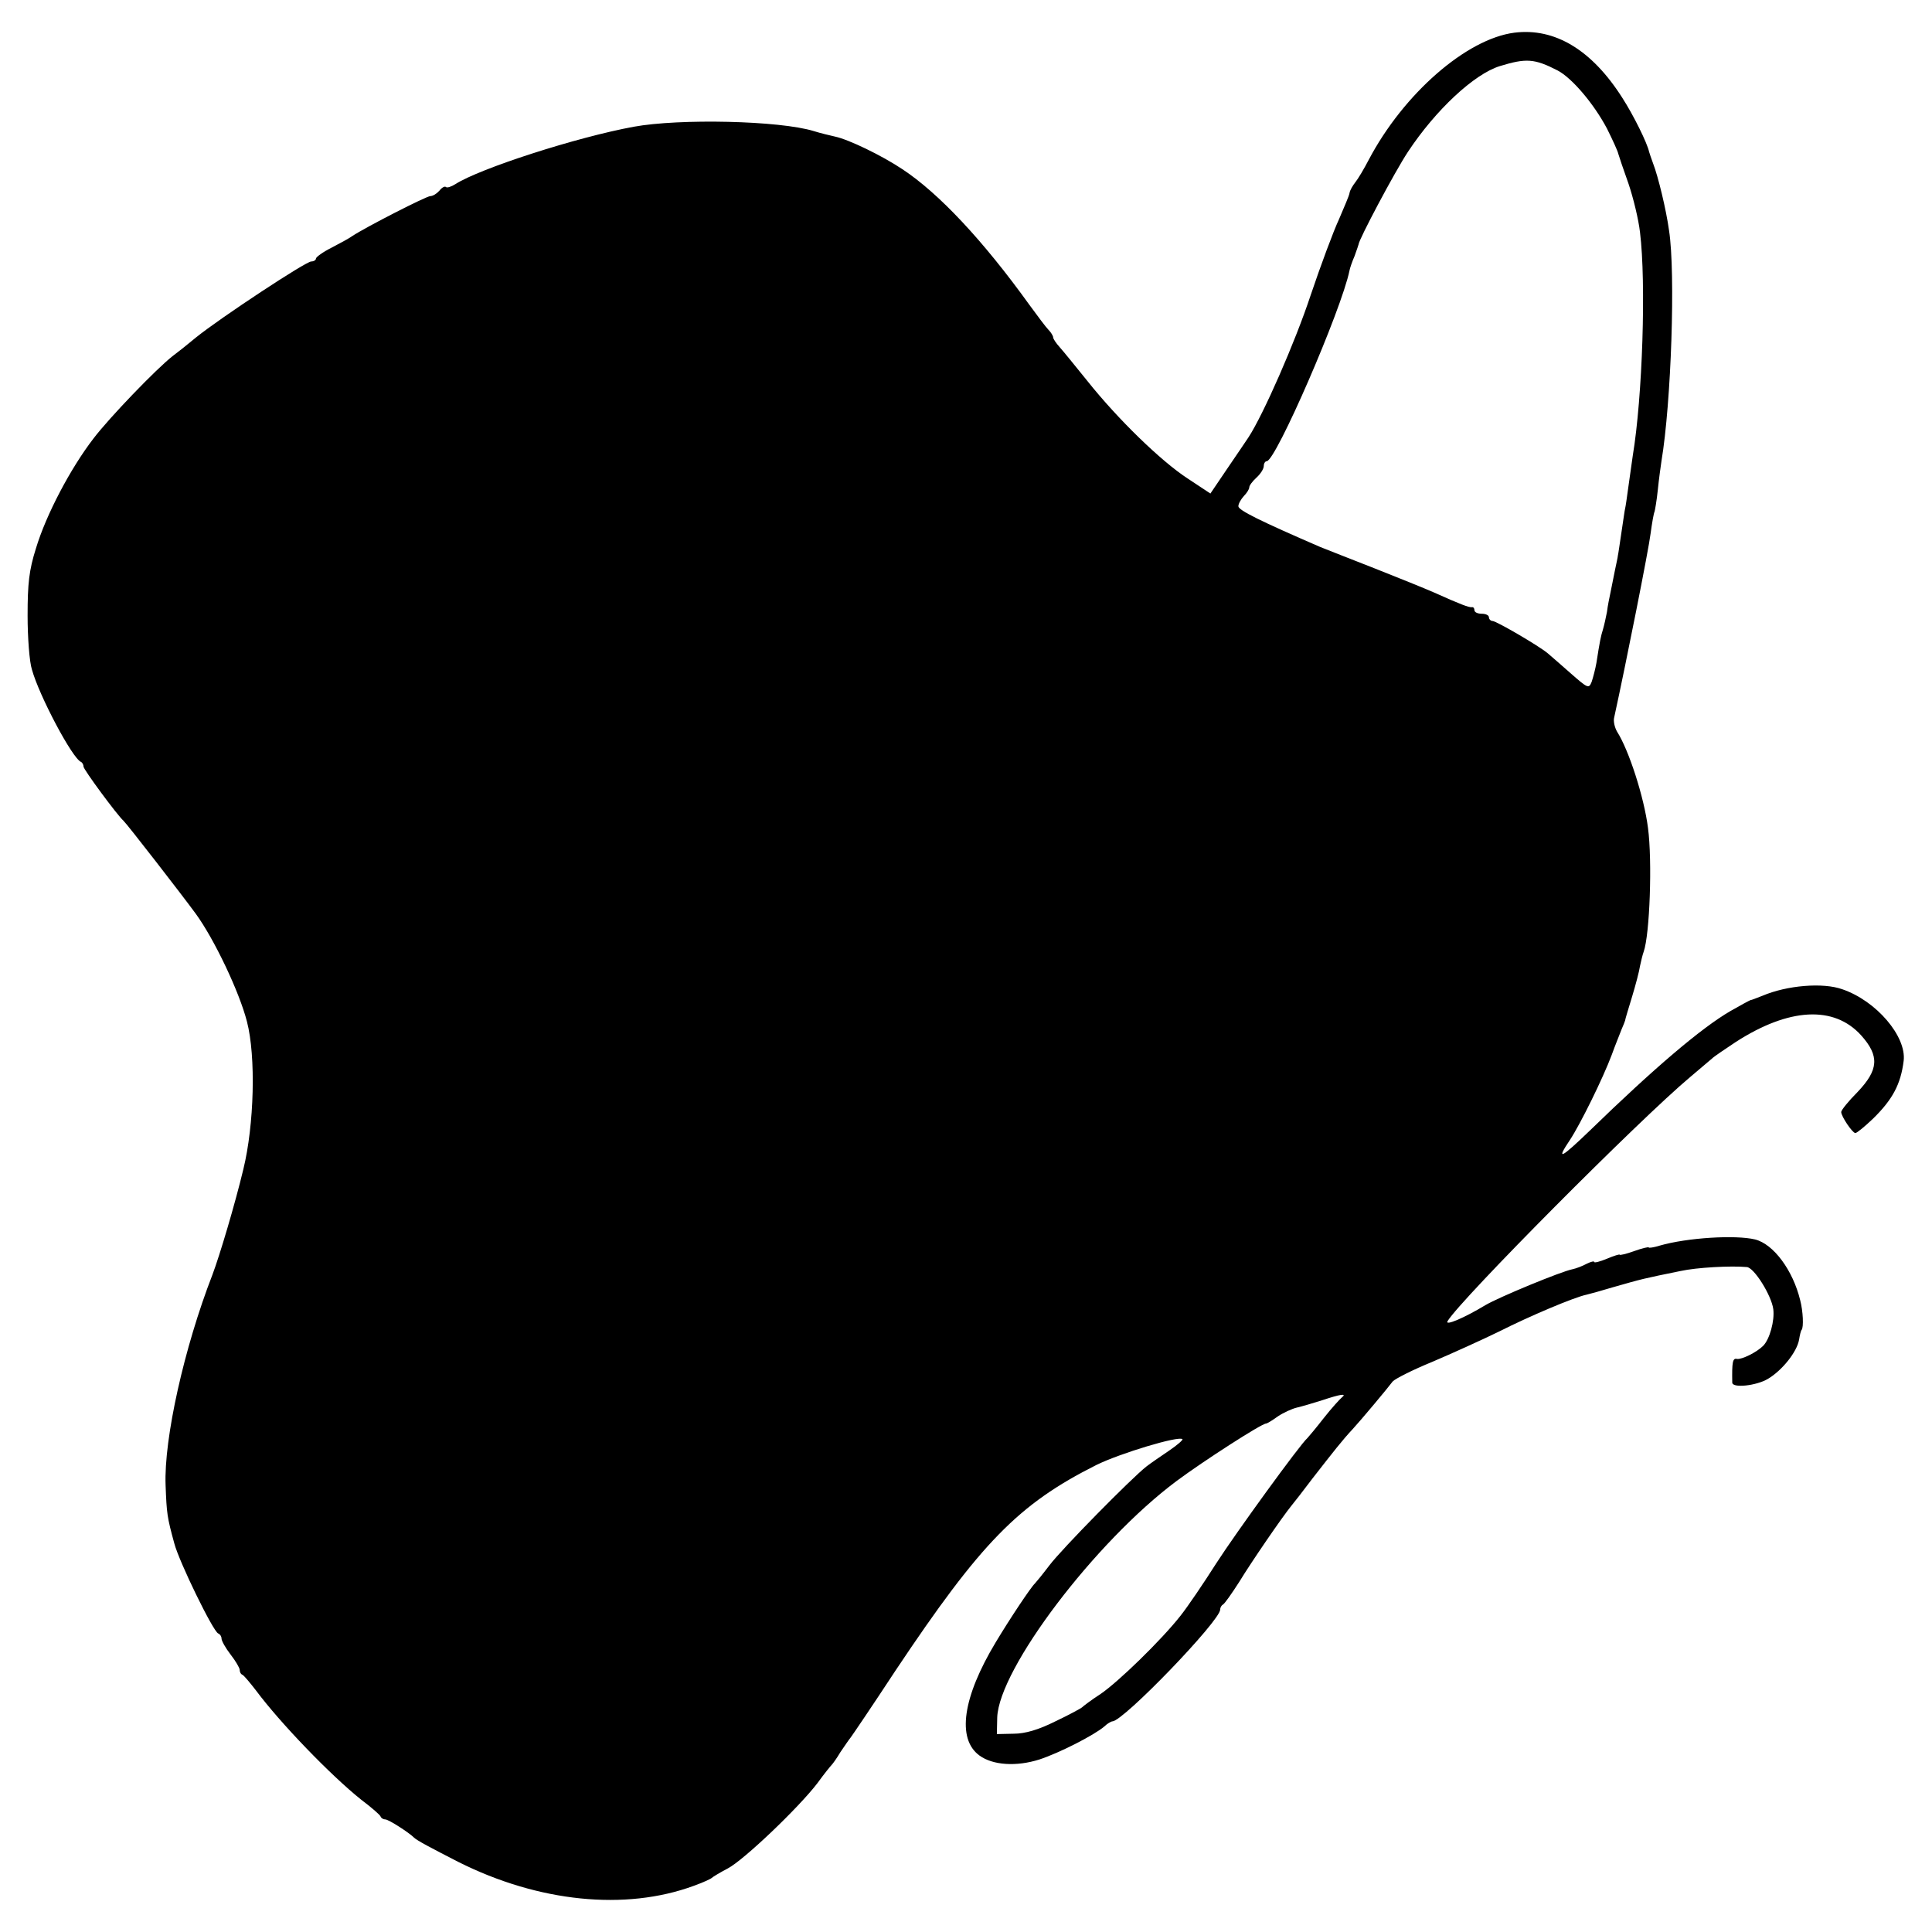 <?xml version="1.0" standalone="no"?>
<!DOCTYPE svg PUBLIC "-//W3C//DTD SVG 20010904//EN"
 "http://www.w3.org/TR/2001/REC-SVG-20010904/DTD/svg10.dtd">
<svg version="1.0" xmlns="http://www.w3.org/2000/svg"
 width="532pt" height="532pt" viewBox="0 0 532 532"
 preserveAspectRatio="xMidYMid meet">
<g transform="translate(0,532) scale(0.1,-0.1)"
fill="#000000" stroke="none">
<path d="M4170 5230 c-132 -17 -305 -168 -401 -350 -13 -25 -29 -52 -37 -62
-7 -9 -15 -22 -16 -30 -1 -7 -15 -39 -29 -72 -15 -32 -50 -126 -78 -209 -43
-130 -130 -328 -171 -391 -7 -11 -34 -50 -59 -87 l-46 -68 -62 41 c-74 48
-193 164 -276 268 -33 41 -68 84 -77 94 -10 11 -18 23 -18 27 0 4 -6 14 -13
21 -7 7 -30 38 -52 68 -128 178 -250 308 -350 374 -57 38 -148 82 -186 90 -13
3 -39 9 -58 15 -94 29 -370 35 -496 12 -158 -29 -424 -115 -491 -158 -11 -7
-23 -11 -26 -8 -3 3 -11 -1 -18 -10 -7 -8 -18 -15 -25 -15 -11 0 -177 -85
-215 -110 -8 -6 -34 -20 -57 -32 -24 -12 -43 -26 -43 -30 0 -4 -6 -8 -13 -8
-15 0 -250 -155 -317 -209 -24 -20 -53 -43 -64 -51 -45 -35 -175 -170 -219
-228 -63 -82 -130 -209 -158 -302 -19 -60 -23 -97 -23 -185 0 -60 5 -128 12
-149 20 -72 111 -244 135 -254 4 -2 7 -8 7 -13 0 -8 93 -134 110 -149 9 -8
161 -204 199 -256 51 -70 120 -215 141 -297 25 -96 20 -285 -10 -407 -23 -96
-65 -237 -85 -290 -78 -201 -134 -452 -129 -580 3 -78 4 -87 24 -160 13 -50
107 -243 121 -248 5 -2 9 -8 9 -14 0 -6 11 -26 25 -44 14 -18 25 -37 25 -42 0
-6 3 -12 8 -14 4 -2 20 -21 37 -43 67 -90 206 -234 290 -301 28 -21 52 -42 53
-46 2 -5 8 -8 13 -8 9 0 65 -36 79 -50 8 -8 46 -28 122 -67 221 -111 460 -135
648 -66 25 9 47 19 50 22 3 3 23 15 44 26 44 23 195 167 247 235 18 25 36 47
39 50 3 3 14 18 24 35 11 16 23 34 28 40 4 5 61 89 124 185 235 352 338 458
553 566 65 32 227 81 237 71 2 -2 -14 -16 -36 -31 -22 -15 -50 -34 -63 -44
-42 -33 -233 -227 -267 -272 -19 -25 -37 -47 -40 -50 -11 -10 -69 -97 -108
-162 -91 -151 -108 -266 -45 -312 37 -27 102 -31 165 -11 55 18 151 67 179 91
8 8 19 14 22 14 30 0 297 277 297 308 0 6 4 12 8 14 4 2 24 30 45 63 31 51
117 177 144 210 5 6 31 39 58 75 57 73 81 104 110 135 23 25 95 111 110 131 6
7 55 32 109 54 54 23 138 61 185 84 83 42 206 94 240 101 9 2 41 11 71 20 84
24 84 24 187 45 45 10 140 15 183 11 20 -1 68 -78 73 -116 4 -32 -10 -83 -28
-101 -18 -18 -59 -38 -72 -36 -12 3 -14 -9 -13 -65 0 -16 66 -9 98 10 39 23
80 74 86 108 2 13 5 25 7 27 6 7 4 52 -4 82 -20 82 -73 154 -124 167 -54 13
-187 5 -263 -17 -16 -5 -30 -7 -30 -5 0 2 -18 -2 -40 -10 -22 -8 -40 -12 -40
-10 0 2 -16 -3 -35 -11 -19 -8 -35 -12 -35 -9 0 3 -9 1 -21 -5 -11 -6 -29 -13
-39 -15 -31 -6 -203 -77 -240 -99 -58 -35 -112 -58 -104 -44 36 60 528 555
669 673 26 22 53 45 59 50 6 6 36 26 66 46 146 94 270 101 345 18 51 -57 48
-95 -10 -156 -25 -25 -45 -50 -45 -55 0 -12 31 -58 39 -58 4 0 26 18 49 40 53
52 76 94 84 159 8 67 -75 165 -169 197 -53 19 -152 11 -220 -18 -16 -6 -30
-12 -33 -12 -3 -1 -27 -14 -55 -30 -81 -47 -212 -159 -387 -329 -81 -78 -94
-84 -55 -26 29 44 91 170 115 234 10 28 23 59 27 70 5 11 9 22 10 25 0 3 9 32
19 65 10 33 20 71 22 85 3 14 7 31 10 39 17 48 24 250 12 341 -11 86 -53 215
-85 265 -7 12 -11 30 -8 40 33 151 95 463 100 505 4 30 9 58 11 61 1 3 6 30 9
60 3 30 8 65 10 79 27 161 39 518 21 635 -8 58 -30 149 -44 185 -5 14 -10 28
-11 32 -5 24 -43 101 -74 149 -84 132 -186 193 -297 179z m119 -104 c40 -21
100 -92 136 -160 16 -32 30 -63 31 -69 2 -7 14 -43 28 -82 13 -38 28 -99 32
-135 17 -138 7 -452 -20 -615 -2 -16 -8 -55 -12 -85 -4 -30 -8 -57 -9 -60 -1
-3 -5 -32 -10 -65 -5 -33 -9 -62 -10 -65 0 -3 -4 -21 -8 -40 -4 -19 -9 -46
-12 -60 -3 -14 -8 -38 -10 -55 -3 -16 -8 -38 -11 -48 -6 -19 -9 -34 -18 -92
-3 -17 -9 -40 -13 -52 -8 -20 -10 -19 -58 23 -27 24 -56 49 -63 55 -25 21
-142 89 -152 89 -5 0 -10 5 -10 10 0 6 -9 10 -20 10 -11 0 -20 4 -20 10 0 5
-3 9 -7 8 -8 -1 -32 8 -103 40 -25 11 -99 41 -165 67 -66 26 -133 52 -150 59
-164 71 -225 101 -225 112 0 7 7 19 15 28 8 8 15 19 15 24 0 5 9 17 20 27 11
10 20 24 20 32 0 7 4 13 8 13 25 0 206 417 228 525 1 6 7 24 14 40 6 17 11 31
11 32 0 12 99 199 136 255 76 115 182 214 253 236 72 22 95 21 159 -12z m-594
-3654 c-5 -4 -28 -29 -50 -57 -21 -27 -42 -52 -45 -55 -19 -16 -197 -261 -251
-345 -35 -55 -79 -120 -99 -145 -52 -66 -170 -181 -220 -215 -25 -16 -47 -33
-50 -36 -3 -3 -36 -21 -74 -39 -46 -23 -83 -34 -115 -34 l-46 -1 1 46 c5 134
269 483 494 651 74 55 234 158 246 158 3 0 18 9 33 20 15 10 39 21 52 24 13 3
44 12 69 20 51 17 70 20 55 8z"/>
</g>
</svg>

